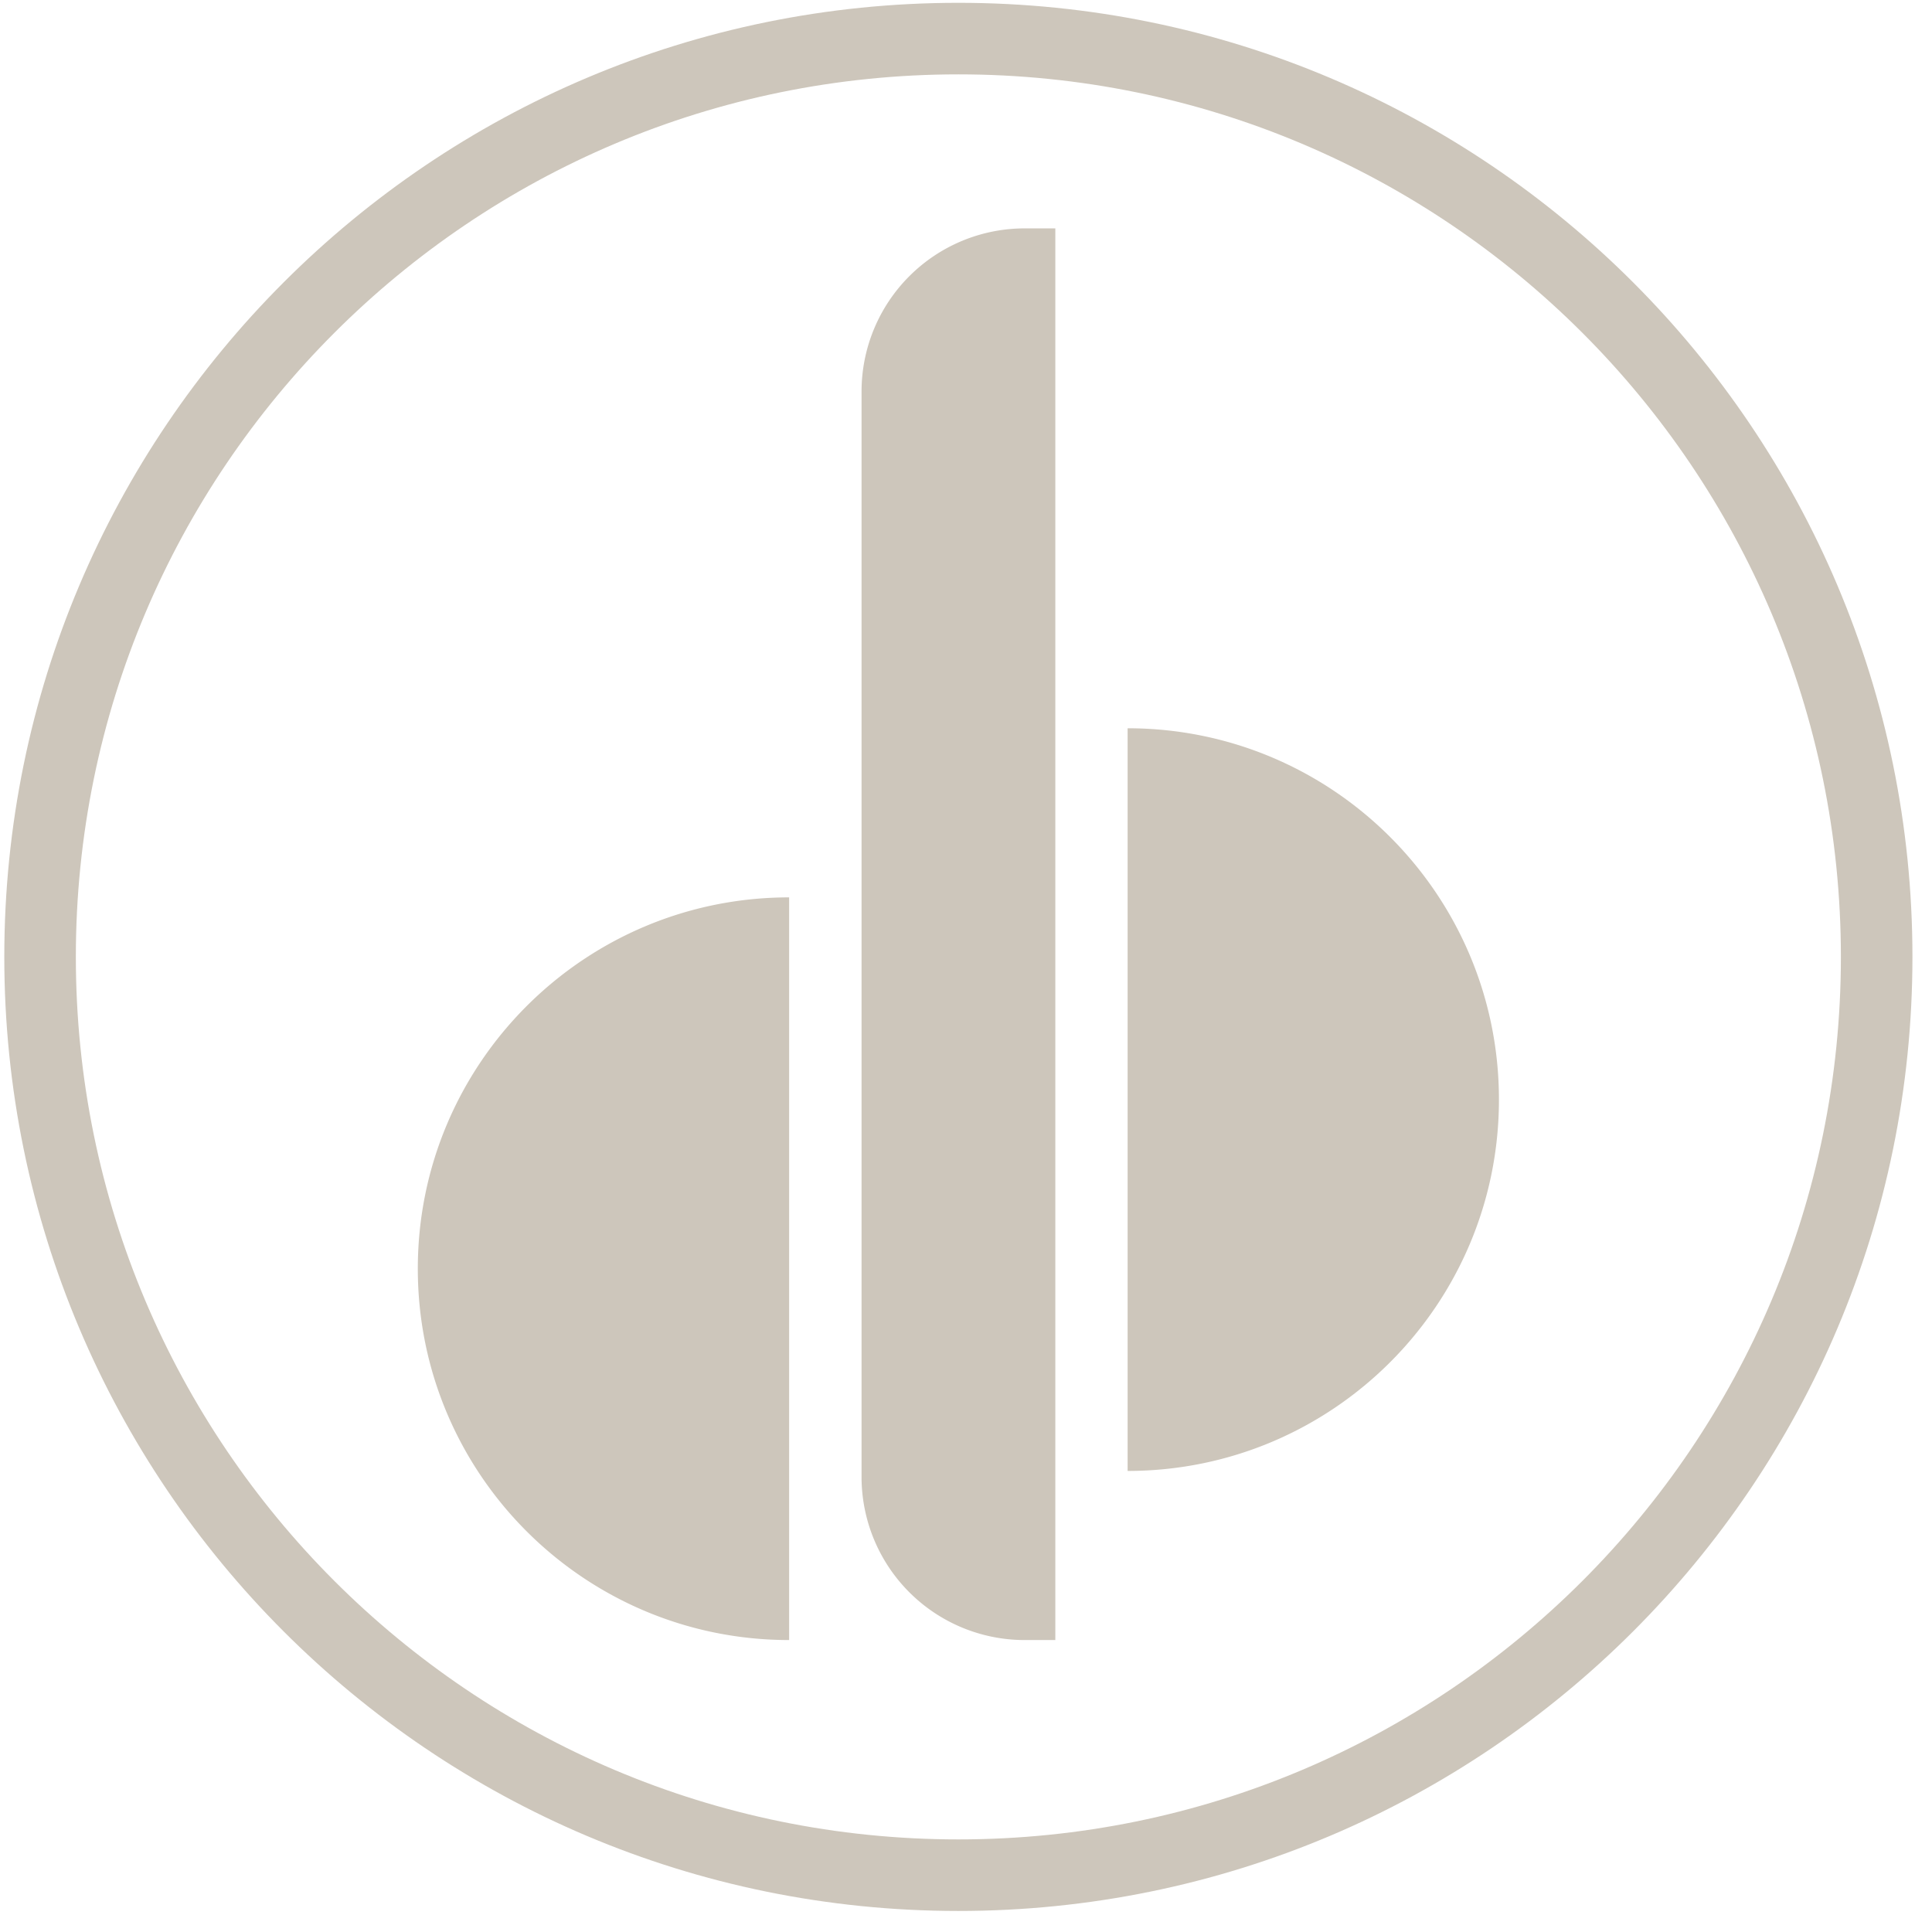 <svg width="81" height="81" fill="none" xmlns="http://www.w3.org/2000/svg"><path fill-rule="evenodd" clip-rule="evenodd" d="M40.18 77.118c20.435 0 37-16.566 37-37 0-20.435-16.565-37-37-37-20.434 0-37 16.565-37 37 0 20.434 16.566 37 37 37Zm0 3c22.092 0 40-17.91 40-40 0-22.092-17.908-40-40-40-22.09 0-40 17.908-40 40 0 22.09 17.91 40 40 40Z" fill="#CDC6BB"/><path d="M33.085 37.623c-8.597 0-15.568 6.972-15.568 15.569 0 8.596 6.971 15.568 15.568 15.568V37.623Zm14.191-7.09c8.597 0 15.568 6.972 15.568 15.569 0 8.597-6.971 15.568-15.568 15.568V30.533ZM44.244 68.76H42.96a6.839 6.839 0 0 1-6.839-6.84V16.415a6.84 6.84 0 0 1 6.84-6.84h1.284V68.76Z" fill="#CDC6BB"/></svg>